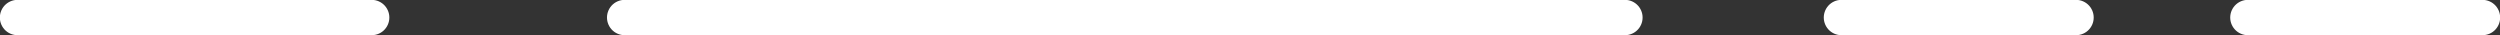 <?xml version="1.0" encoding="UTF-8"?>
<svg id="Layer_2" data-name="Layer 2" xmlns="http://www.w3.org/2000/svg" viewBox="0 0 88.45 1.25">
  <rect x="0" y="0" width="88.45" height="1.25" fill="#333333" stroke="none"/>
  <defs>
    <style>
      .cls-1 {
        fill: none;
        stroke: #fff;
        stroke-linecap: round;
        stroke-linejoin: round;
        stroke-width: 1.25px;
      }
    </style>
  </defs>
  <g id="design">
    <g>
      <line class="cls-1" x1="22.1" y1=".62" x2="57.49" y2=".62"/>
      <line class="cls-1" x1="65.15" y1=".62" x2="73.45" y2=".62"/>
      <line class="cls-1" x1="79.53" y1=".62" x2="87.83" y2=".62"/>
      <line class="cls-1" x1=".62" y1=".62" x2="13.15" y2=".62"/>
    </g>
  </g>
</svg>
